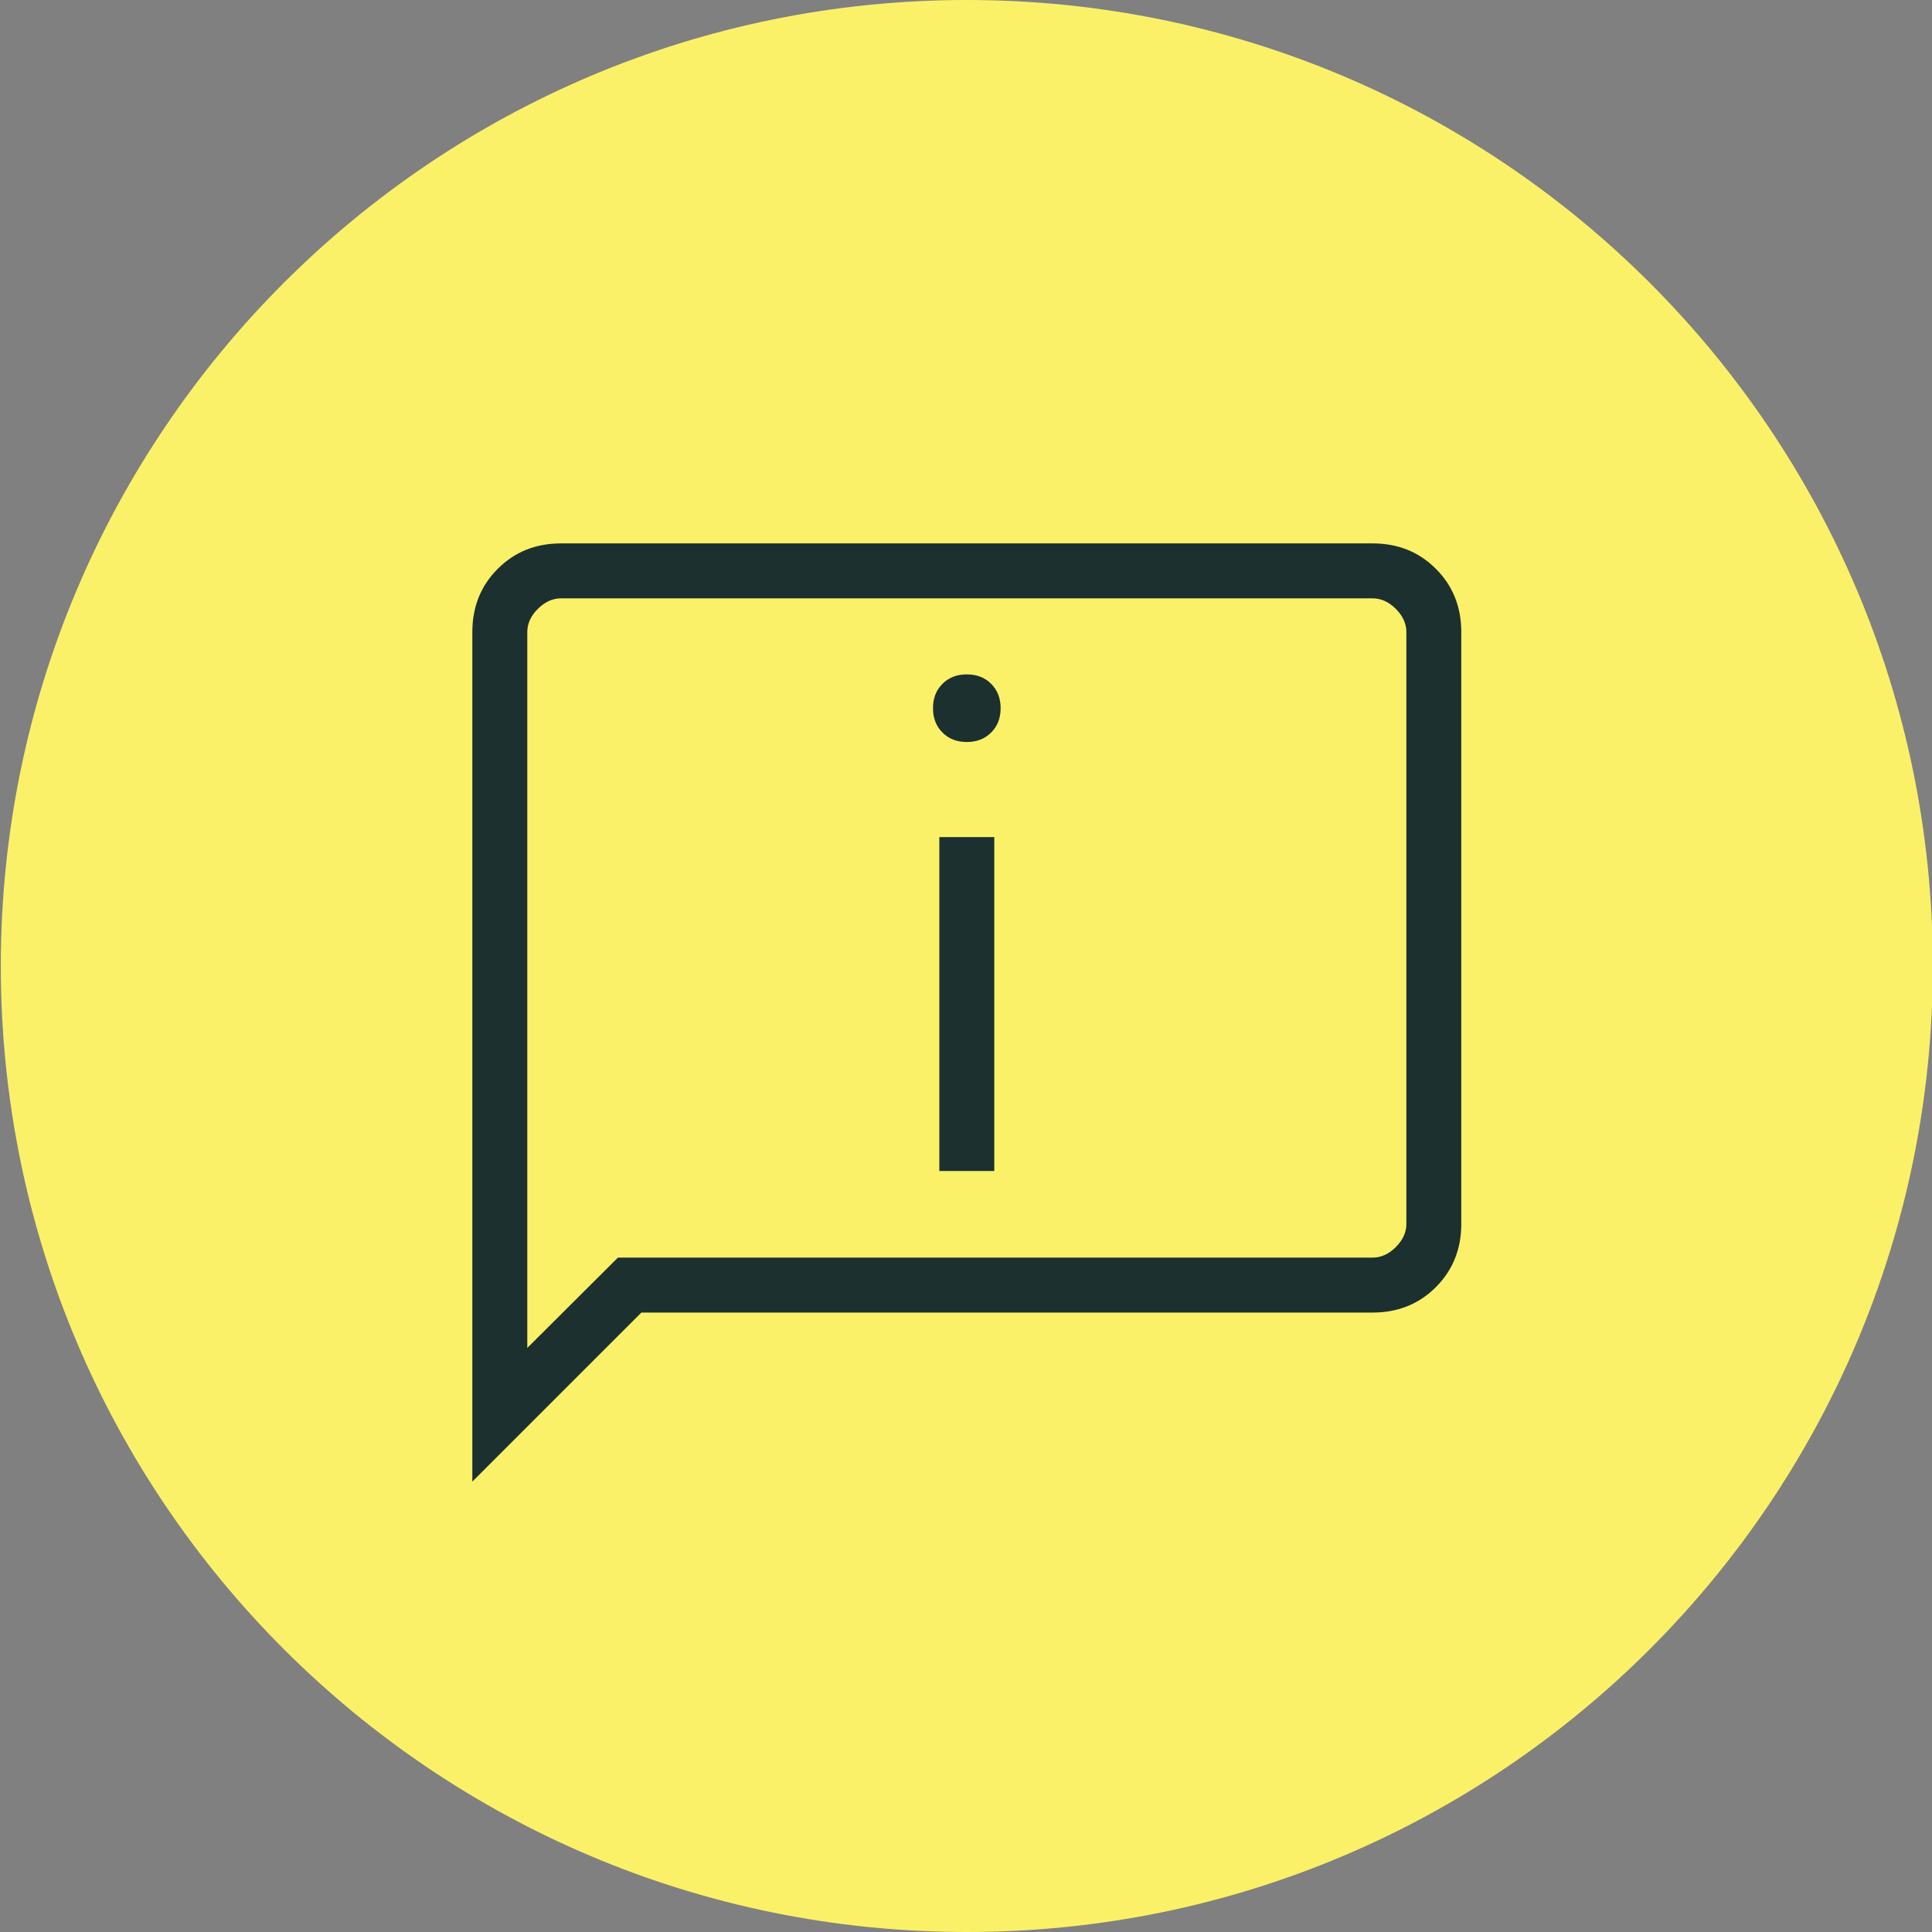 <?xml version="1.0" encoding="UTF-8"?>
<svg id="Laag_1" xmlns="http://www.w3.org/2000/svg" version="1.1" viewBox="0 0 50 50">
  <rect x="0" y="0" width="50" height="50" fill="#808080" stroke="none"/>
  <!-- Generator: Adobe Illustrator 29.3.1, SVG Export Plug-In . SVG Version: 2.1.0 Build 151)  -->
  <defs>
    <style>
      .st0 {
        fill: #1c3030;
      }

      .st1 {
        fill: #fbf168;
      }
    </style>
  </defs>
  <path class="st1" d="M25.021,50c13.808,0,25-11.192,25-25S38.829,0,25.021,0,.021,11.192.021,25s11.192,25,25,25"/>
  <path class="st0" d="M13.646,32.547V15.485v17.063ZM15.992,32.547h19.53c.219,0,.419-.091.602-.273.183-.183.273-.383.273-.602v-15.312c0-.219-.091-.42-.273-.602-.183-.183-.383-.273-.602-.273H14.521c-.219,0-.419.091-.602.273-.183.181-.273.383-.273.602v18.525s2.345-2.338,2.345-2.337ZM12.224,38.344v-21.984c0-.655.219-1.202.658-1.639.437-.439.984-.658,1.639-.658h21c.655,0,1.202.219,1.639.658.439.437.658.984.658,1.639v15.312c0,.655-.219,1.2-.658,1.639-.438.439-.984.658-1.639.658h-18.922l-4.375,4.375ZM24.31,30.305h1.422v-8.641h-1.422v8.641ZM25.021,19.203c.258,0,.467-.081.63-.245.164-.163.245-.372.245-.63,0-.258-.081-.467-.245-.63-.163-.164-.372-.245-.63-.245-.258,0-.467.081-.63.245-.164.163-.245.372-.245.63,0,.258.081.467.245.63.163.164.372.245.63.245"/>
</svg>